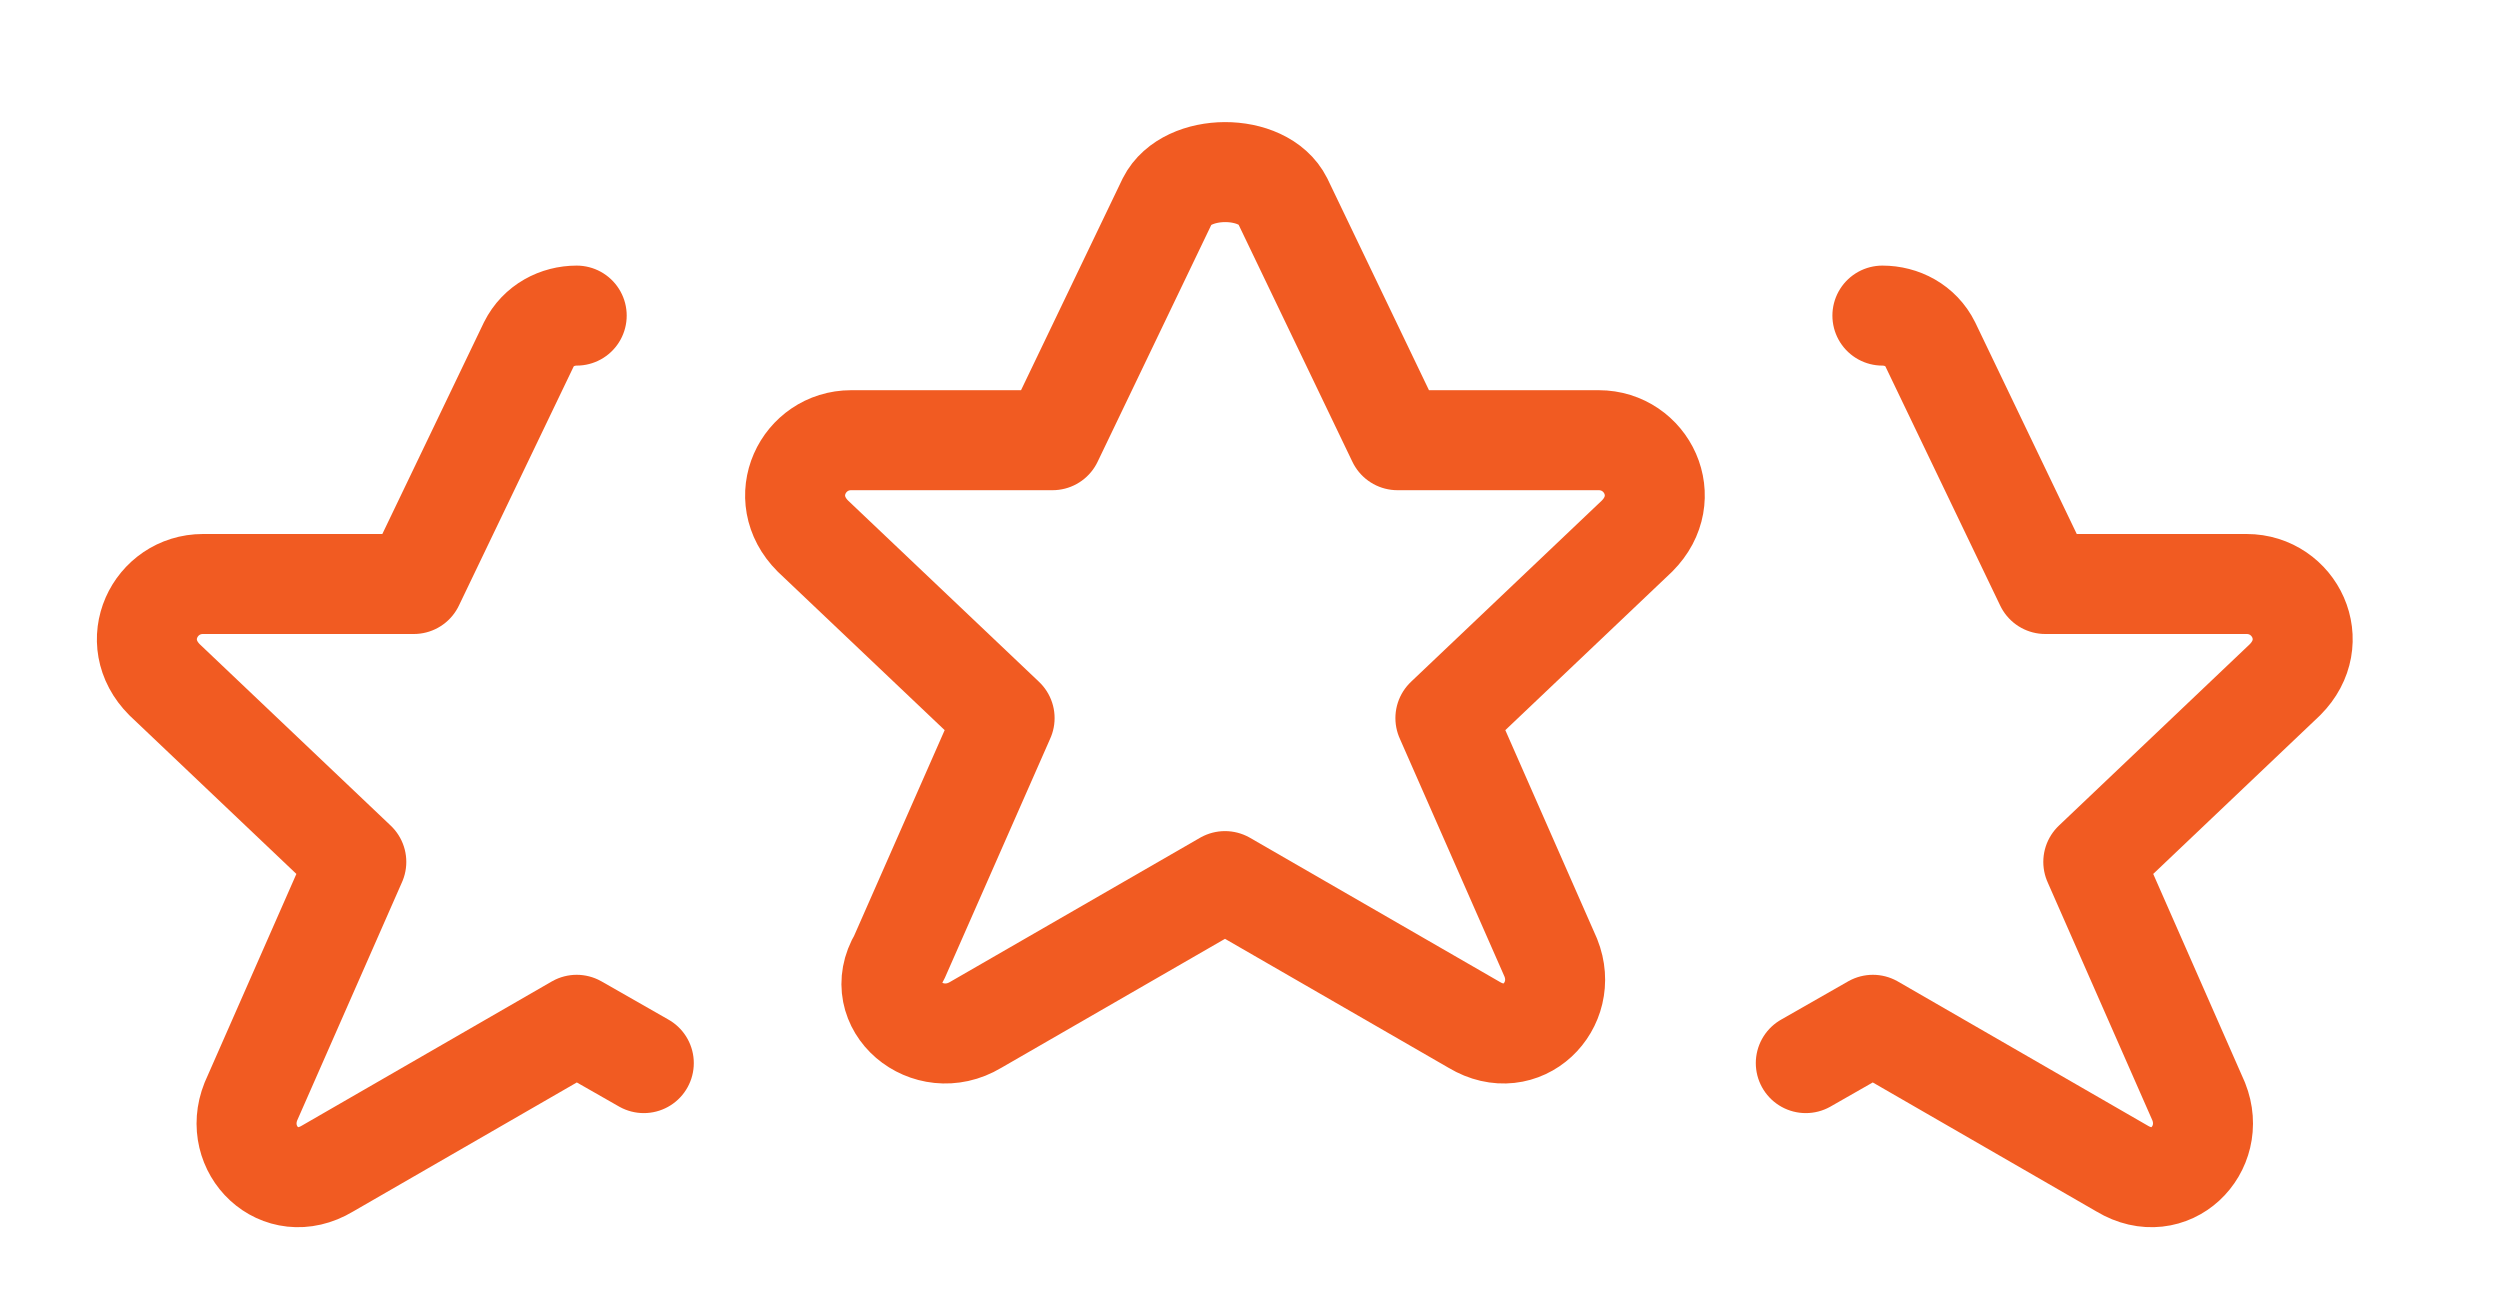 <?xml version="1.0" encoding="UTF-8"?> <svg xmlns="http://www.w3.org/2000/svg" width="25" height="13" viewBox="0 0 25 13" fill="none"><g clip-path="url(#clip0_10468_26779)"><path d="M5.767 3.156C5.576 3.156 5.384 3.252 5.288 3.444L4.138 5.84H2.03C1.551 5.84 1.263 6.415 1.646 6.798L3.563 8.619L2.509 11.015C2.317 11.494 2.796 11.973 3.276 11.685L5.767 10.248L6.438 10.631" stroke="#F15B22" stroke-miterlimit="10" stroke-linecap="round" stroke-linejoin="round"></path><path d="M12.825 2.006L13.975 4.402H15.987C16.466 4.402 16.754 4.977 16.37 5.361L14.454 7.181L15.508 9.577C15.7 10.056 15.22 10.536 14.741 10.248L12.25 8.811L9.758 10.248C9.279 10.536 8.704 10.056 8.991 9.577L10.046 7.181L8.129 5.361C7.745 4.977 8.033 4.402 8.512 4.402H10.525L11.675 2.006C11.866 1.629 12.633 1.623 12.825 2.006Z" stroke="#F15B22" stroke-miterlimit="10" stroke-linecap="round" stroke-linejoin="round"></path><path d="M18.824 3.156C19.016 3.156 19.208 3.252 19.303 3.444L20.453 5.84H22.466C22.945 5.84 23.233 6.415 22.849 6.798L20.933 8.619L21.987 11.015C22.178 11.494 21.699 11.973 21.22 11.685L18.729 10.248L18.058 10.631" stroke="#F15B22" stroke-miterlimit="10" stroke-linecap="round" stroke-linejoin="round"></path></g><defs><clipPath id="clip0_10468_26779"><rect width="24" height="12" fill="white" transform="translate(0.25 0.5)"></rect></clipPath></defs></svg> 